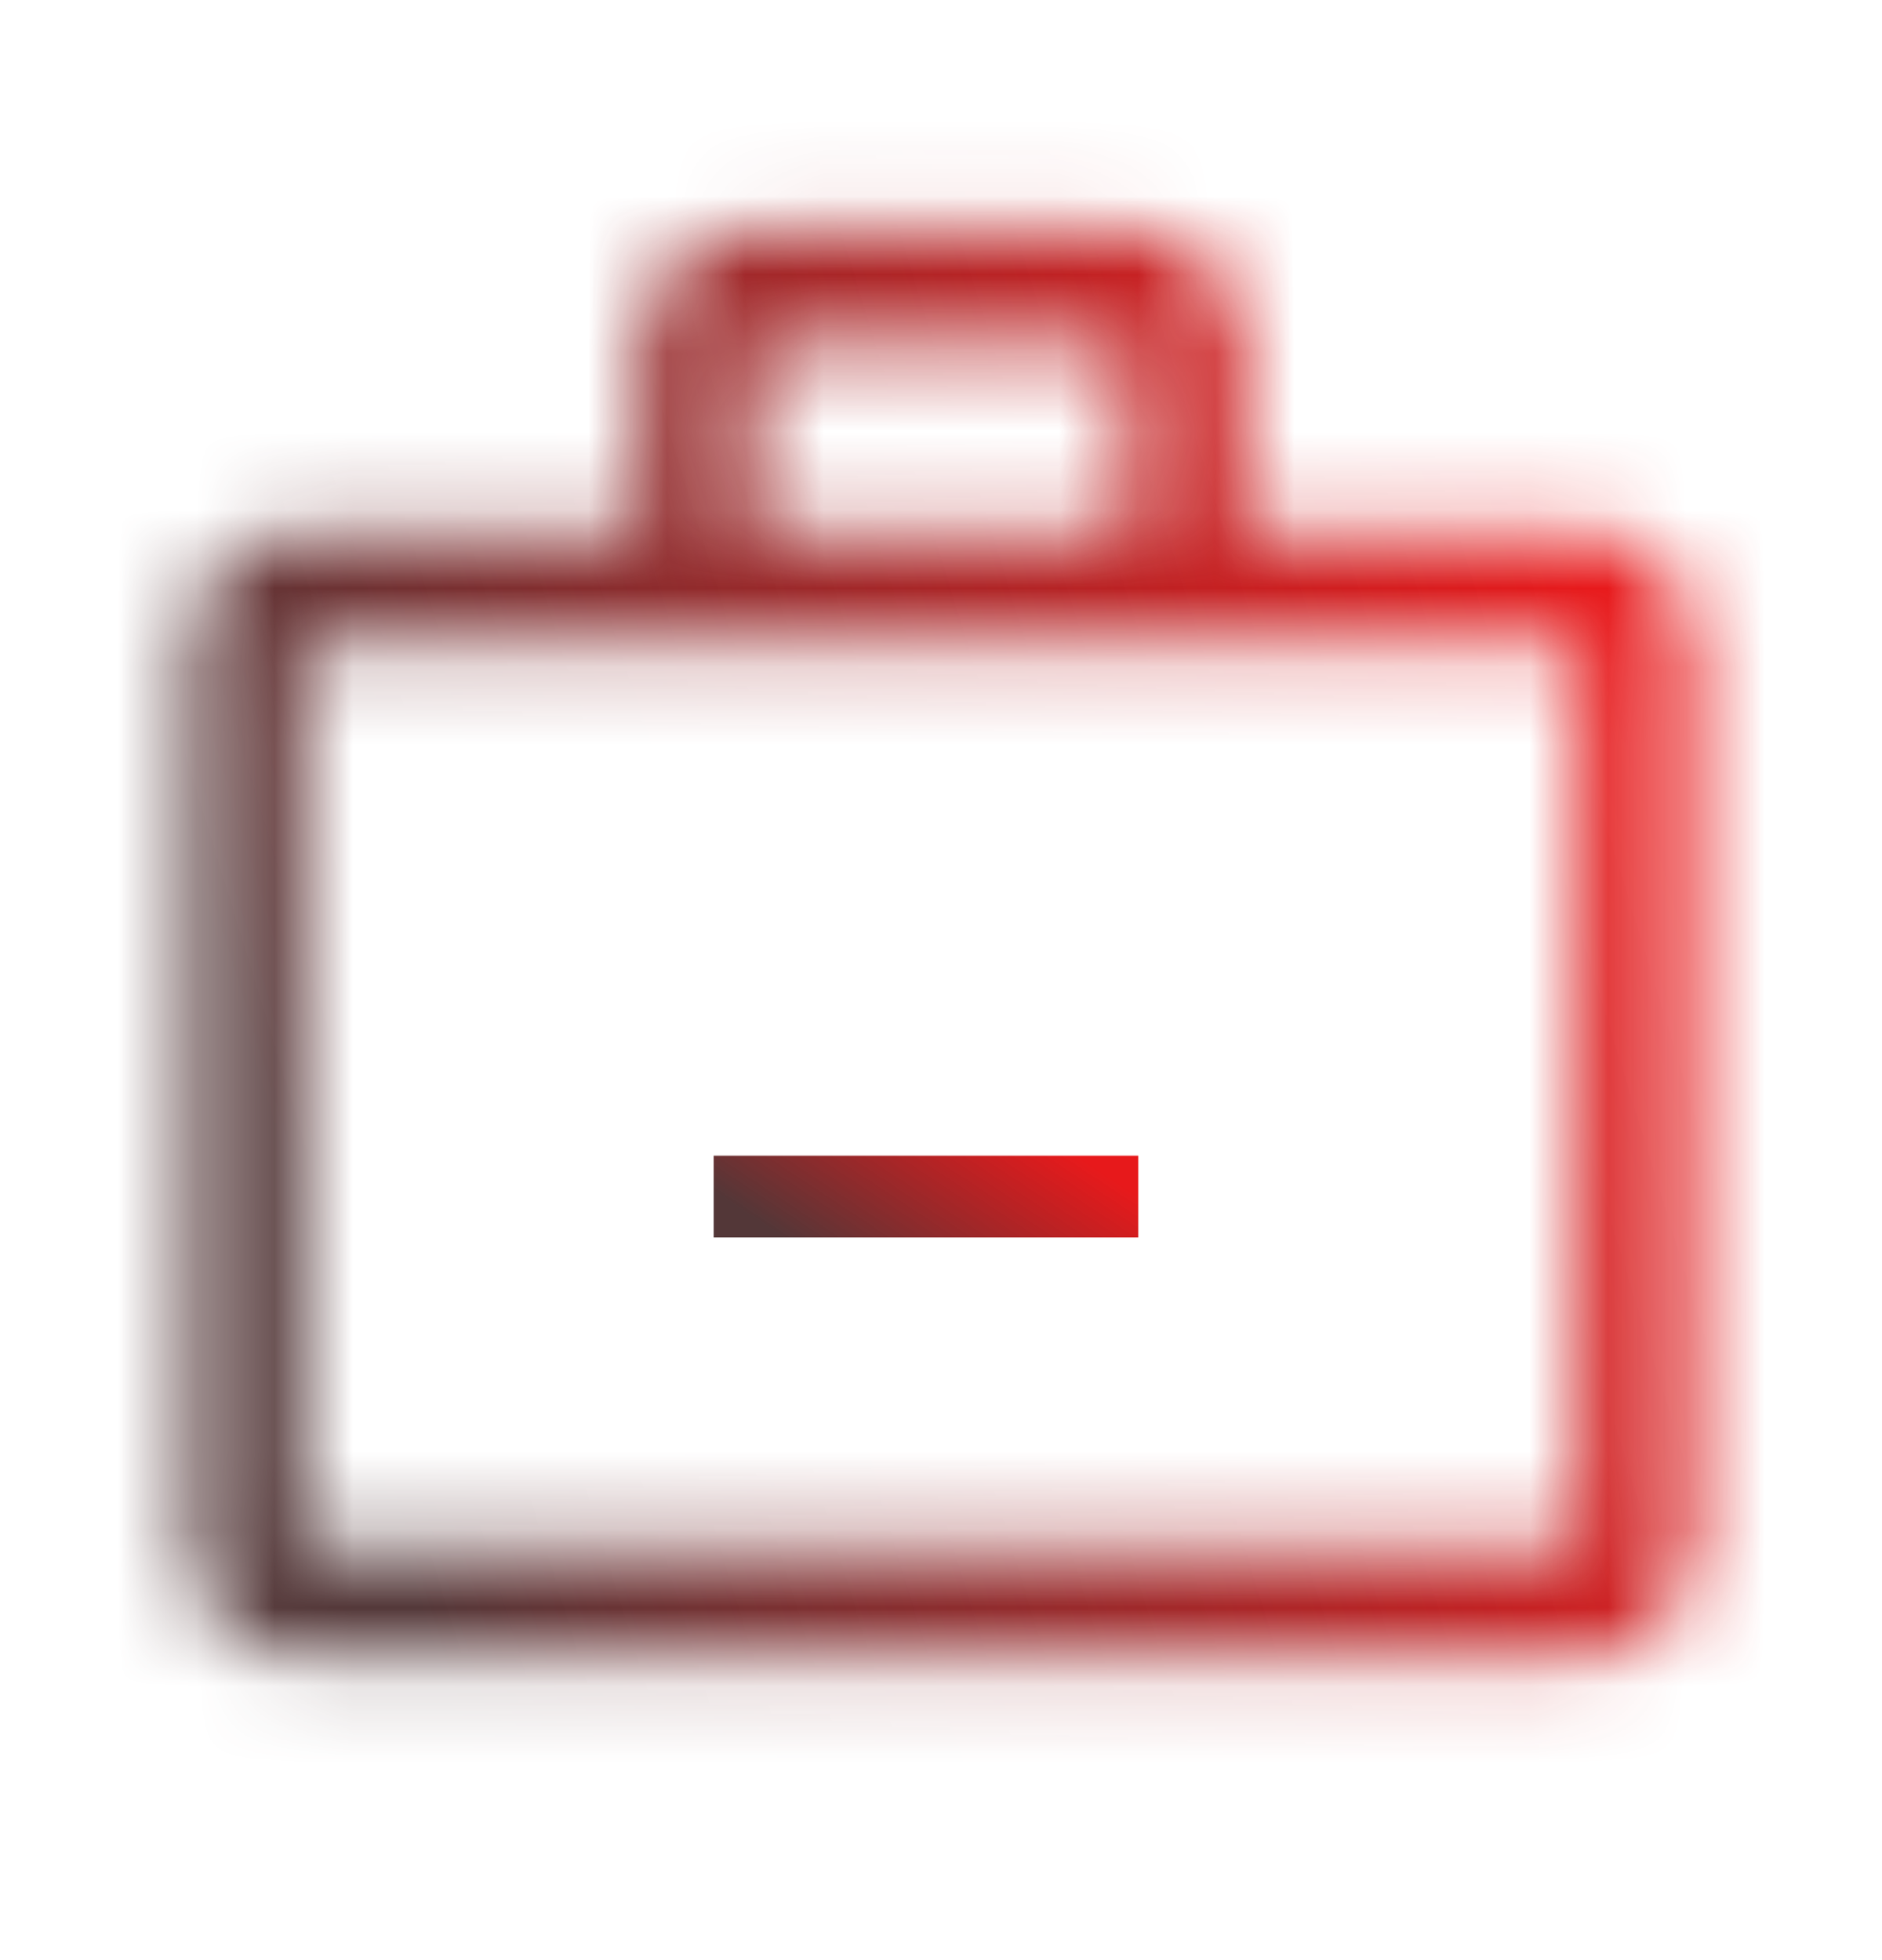 <svg width="24" height="25" viewBox="0 0 24 25" fill="none" xmlns="http://www.w3.org/2000/svg">
<mask id="path-1-inside-1_10113_13658" fill="white">
<path d="M3.854 21.144C3.471 21.144 3.135 21 2.848 20.713C2.56 20.425 2.417 20.09 2.417 19.707V8.207C2.417 7.823 2.56 7.488 2.848 7.2C3.135 6.913 3.471 6.769 3.854 6.769H8.167V4.373C8.167 3.99 8.31 3.655 8.598 3.367C8.885 3.08 9.221 2.936 9.604 2.936H14.396C14.779 2.936 15.114 3.08 15.402 3.367C15.69 3.655 15.833 3.99 15.833 4.373V6.769H20.146C20.529 6.769 20.864 6.913 21.152 7.2C21.439 7.488 21.583 7.823 21.583 8.207V19.707C21.583 20.09 21.439 20.425 21.152 20.713C20.864 21 20.529 21.144 20.146 21.144H3.854ZM3.854 19.707H20.146V8.207H3.854V19.707ZM9.604 6.769H14.396V4.373H9.604V6.769Z"/>
</mask>
<path d="M8.167 6.769V8.269H9.667V6.769H8.167ZM15.833 6.769H14.333V8.269H15.833V6.769ZM3.854 19.707H2.354V21.207H3.854V19.707ZM20.146 19.707V21.207H21.646V19.707H20.146ZM20.146 8.207H21.646V6.707H20.146V8.207ZM3.854 8.207V6.707H2.354V8.207H3.854ZM9.604 6.769H8.104V8.269H9.604V6.769ZM14.396 6.769V8.269H15.896V6.769H14.396ZM14.396 4.373H15.896V2.873H14.396V4.373ZM9.604 4.373V2.873H8.104V4.373H9.604ZM3.854 19.644C3.853 19.644 3.858 19.644 3.87 19.646C3.881 19.649 3.894 19.652 3.906 19.658C3.918 19.663 3.925 19.667 3.926 19.668C3.928 19.669 3.921 19.665 3.909 19.652L1.787 21.773C2.337 22.323 3.047 22.644 3.854 22.644V19.644ZM3.909 19.652C3.896 19.639 3.892 19.633 3.892 19.634C3.894 19.636 3.898 19.643 3.903 19.655C3.908 19.667 3.912 19.679 3.914 19.691C3.917 19.702 3.917 19.708 3.917 19.707H0.917C0.917 20.514 1.237 21.224 1.787 21.773L3.909 19.652ZM3.917 19.707V8.207H0.917V19.707H3.917ZM3.917 8.207C3.917 8.205 3.917 8.211 3.914 8.222C3.912 8.234 3.908 8.246 3.903 8.258C3.898 8.27 3.894 8.277 3.892 8.279C3.892 8.28 3.896 8.274 3.909 8.261L1.787 6.14C1.237 6.69 0.917 7.399 0.917 8.207H3.917ZM3.909 8.261C3.921 8.248 3.928 8.244 3.926 8.245C3.925 8.246 3.918 8.251 3.906 8.256C3.894 8.261 3.881 8.265 3.87 8.267C3.858 8.269 3.853 8.269 3.854 8.269V5.269C3.047 5.269 2.337 5.59 1.787 6.14L3.909 8.261ZM3.854 8.269H8.167V5.269H3.854V8.269ZM9.667 6.769V4.373H6.667V6.769H9.667ZM9.667 4.373C9.667 4.372 9.667 4.378 9.664 4.389C9.662 4.4 9.658 4.413 9.653 4.425C9.648 4.437 9.644 4.444 9.642 4.445C9.642 4.447 9.646 4.441 9.659 4.428L7.537 2.306C6.987 2.856 6.667 3.566 6.667 4.373H9.667ZM9.659 4.428C9.671 4.415 9.678 4.411 9.676 4.412C9.675 4.413 9.668 4.417 9.656 4.422C9.644 4.427 9.631 4.431 9.62 4.434C9.608 4.436 9.603 4.436 9.604 4.436V1.436C8.797 1.436 8.087 1.757 7.537 2.306L9.659 4.428ZM9.604 4.436H14.396V1.436H9.604V4.436ZM14.396 4.436C14.397 4.436 14.392 4.436 14.38 4.434C14.369 4.431 14.356 4.427 14.344 4.422C14.332 4.417 14.325 4.413 14.324 4.412C14.322 4.411 14.329 4.415 14.341 4.428L16.463 2.306C15.913 1.757 15.203 1.436 14.396 1.436V4.436ZM14.341 4.428C14.354 4.441 14.358 4.447 14.357 4.445C14.356 4.444 14.352 4.437 14.347 4.425C14.342 4.413 14.338 4.4 14.335 4.389C14.333 4.378 14.333 4.372 14.333 4.373H17.333C17.333 3.566 17.013 2.856 16.463 2.306L14.341 4.428ZM14.333 4.373V6.769H17.333V4.373H14.333ZM15.833 8.269H20.146V5.269H15.833V8.269ZM20.146 8.269C20.147 8.269 20.142 8.269 20.13 8.267C20.119 8.265 20.106 8.261 20.094 8.256C20.082 8.251 20.075 8.246 20.074 8.245C20.072 8.244 20.078 8.248 20.091 8.261L22.213 6.14C21.663 5.59 20.953 5.269 20.146 5.269V8.269ZM20.091 8.261C20.104 8.274 20.108 8.28 20.107 8.279C20.106 8.277 20.102 8.27 20.097 8.258C20.092 8.246 20.088 8.234 20.085 8.222C20.083 8.211 20.083 8.205 20.083 8.207H23.083C23.083 7.399 22.763 6.69 22.213 6.14L20.091 8.261ZM20.083 8.207V19.707H23.083V8.207H20.083ZM20.083 19.707C20.083 19.708 20.083 19.702 20.085 19.691C20.088 19.679 20.092 19.667 20.097 19.655C20.102 19.643 20.106 19.636 20.107 19.634C20.108 19.633 20.104 19.639 20.091 19.652L22.213 21.773C22.763 21.224 23.083 20.514 23.083 19.707H20.083ZM20.091 19.652C20.078 19.665 20.072 19.669 20.074 19.668C20.075 19.667 20.082 19.663 20.094 19.658C20.106 19.652 20.119 19.649 20.13 19.646C20.142 19.644 20.147 19.644 20.146 19.644V22.644C20.953 22.644 21.663 22.323 22.213 21.773L20.091 19.652ZM20.146 19.644H3.854V22.644H20.146V19.644ZM3.854 21.207H20.146V18.207H3.854V21.207ZM21.646 19.707V8.207H18.646V19.707H21.646ZM20.146 6.707H3.854V9.707H20.146V6.707ZM2.354 8.207V19.707H5.354V8.207H2.354ZM9.604 8.269H14.396V5.269H9.604V8.269ZM15.896 6.769V4.373H12.896V6.769H15.896ZM14.396 2.873H9.604V5.873H14.396V2.873ZM8.104 4.373V6.769H11.104V4.373H8.104Z" fill="url(#paint0_linear_10113_13658)" mask="url(#path-1-inside-1_10113_13658)"/>
<rect x="9.362" y="15.001" width="4.894" height="0.521" stroke="url(#paint1_linear_10113_13658)" stroke-width="0.521"/>
<defs>
<linearGradient id="paint0_linear_10113_13658" x1="40.979" y1="12.04" x2="-4.006" y2="25.835" gradientUnits="userSpaceOnUse">
<stop offset="0.392" stop-color="#E50002" stop-opacity="0.9"/>
<stop offset="0.777" stop-color="#533738"/>
</linearGradient>
<linearGradient id="paint1_linear_10113_13658" x1="19.995" y1="15.262" x2="15.776" y2="21.654" gradientUnits="userSpaceOnUse">
<stop offset="0.392" stop-color="#E50002" stop-opacity="0.9"/>
<stop offset="0.777" stop-color="#533738"/>
</linearGradient>
</defs>
</svg>
